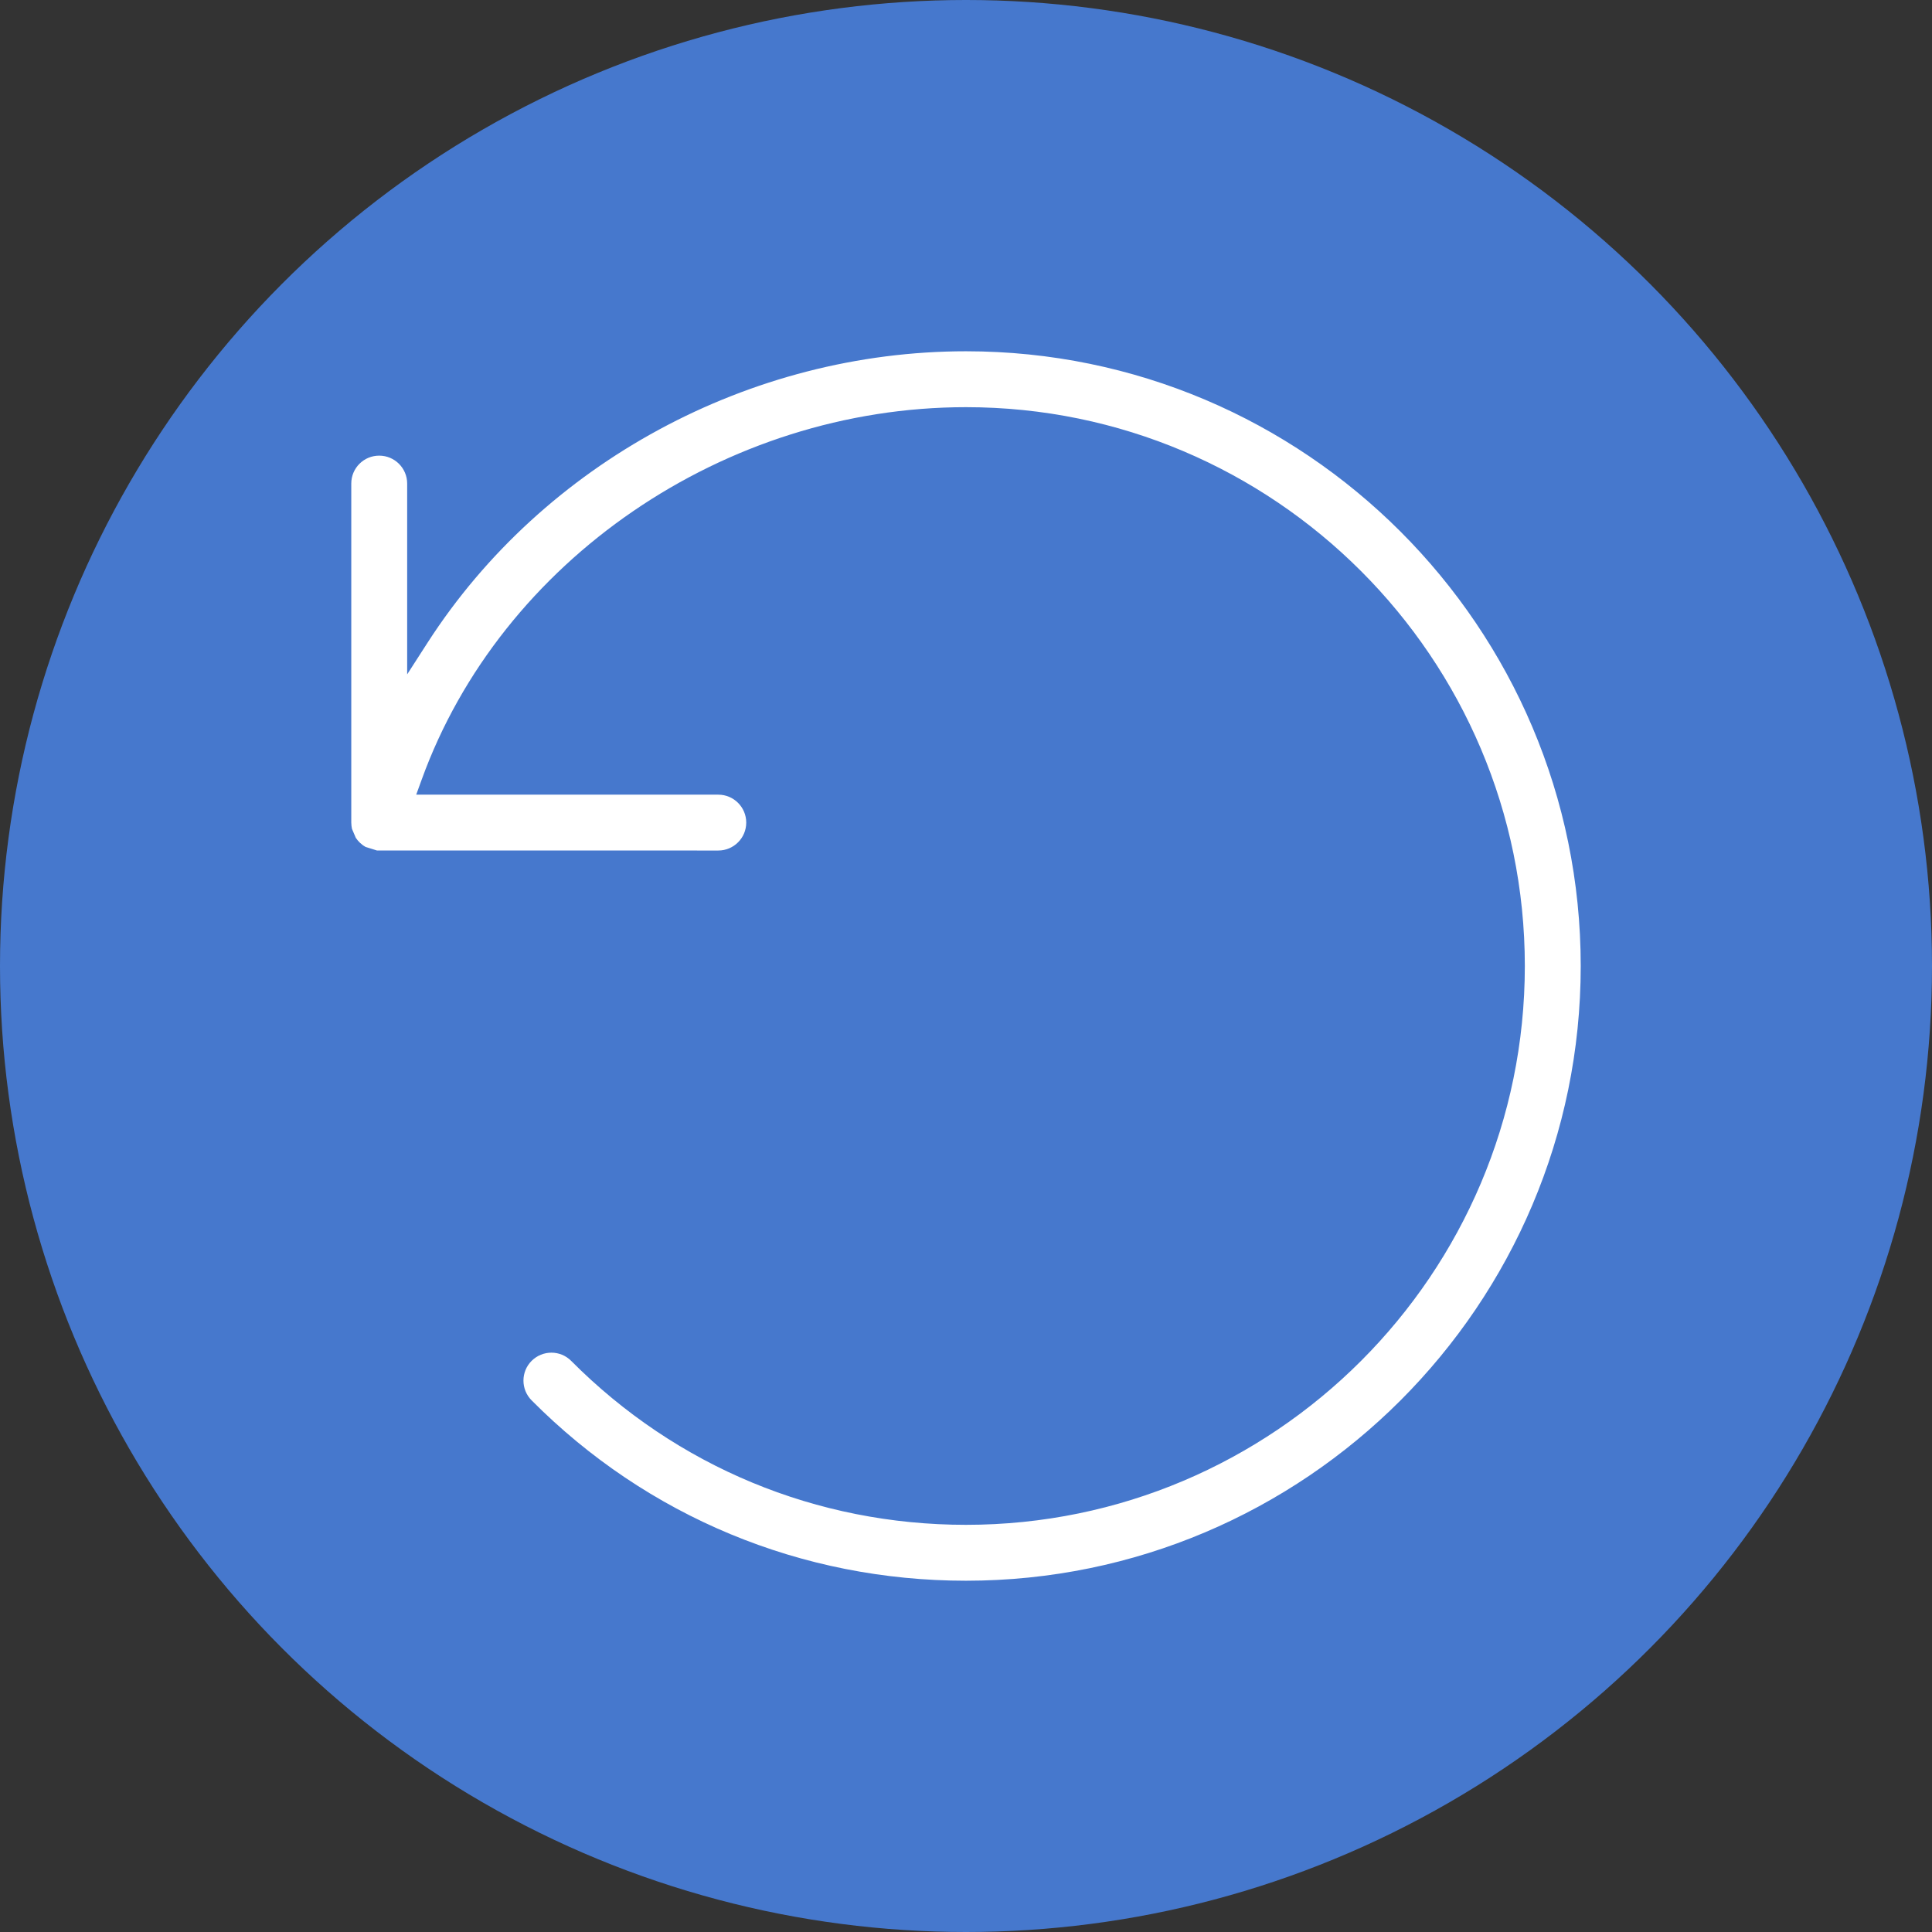 <?xml version="1.0" encoding="utf-8"?>
<!-- Generator: Adobe Illustrator 23.0.4, SVG Export Plug-In . SVG Version: 6.00 Build 0)  -->
<svg version="1.1" id="レイヤー_1" xmlns="http://www.w3.org/2000/svg" xmlns:xlink="http://www.w3.org/1999/xlink" x="0px"
	 y="0px" width="44px" height="44px" viewBox="0 0 44 44" style="enable-background:new 0 0 44 44;" xml:space="preserve">
<rect x="0" y="0" width="44" height="44" fill="#333333" stroke="none"/>
<style type="text/css">
	.st0{fill:#4678CD;}
	.st1{fill:#FFFFFF;}
	.st2{fill:#E22632;}
	.st3{fill:#DC2A54;}
	.st4{fill:none;stroke:#4678CD;stroke-linecap:round;stroke-linejoin:round;stroke-miterlimit:10;}
	.st5{fill:none;stroke:#4678CD;stroke-linecap:round;stroke-linejoin:round;}
	.st6{fill:none;stroke:#4678CD;stroke-linecap:round;stroke-linejoin:round;stroke-dasharray:0.968,1.937;}
	.st7{fill:none;stroke:#4678CD;stroke-linecap:round;stroke-linejoin:round;stroke-dasharray:1.043,2.085;}
	.st8{fill:#7ECBDD;}
	.st9{fill:#666666;}
	.st10{fill:#CCCCCC;}
</style>
<circle id="楕円形_600_17_" class="st0" cx="22" cy="22" r="22"/>
<path class="st1" d="M8.325,19.288l0.259,0.081l7.775,0.001c0.351,0,0.636-0.285,0.636-0.636s-0.285-0.636-0.636-0.636H9.479
	l0.124-0.341C11.41,12.761,16.508,9.273,22,9.273c7.018,0,12.727,5.709,12.727,12.727S29.018,34.727,22,34.727
	c-3.403,0-6.596-1.326-8.992-3.734c-0.123-0.124-0.286-0.187-0.449-0.187c-0.163,0-0.326,0.062-0.451,0.186
	c-0.248,0.247-0.249,0.651-0.001,0.9C14.74,34.541,18.254,36,22,36c7.719,0,14-6.281,14-14S29.719,8,22,8
	c-4.924,0-9.622,2.541-12.259,6.631l-0.468,0.727v-4.345c0-0.351-0.285-0.636-0.636-0.636C8.285,10.376,8,10.661,8,11.012v7.721
	l0.005,0.078l0.011,0.066l0.087,0.204l0.046,0.061l0.046,0.049l0.07,0.059L8.325,19.288z"/>
</svg>
